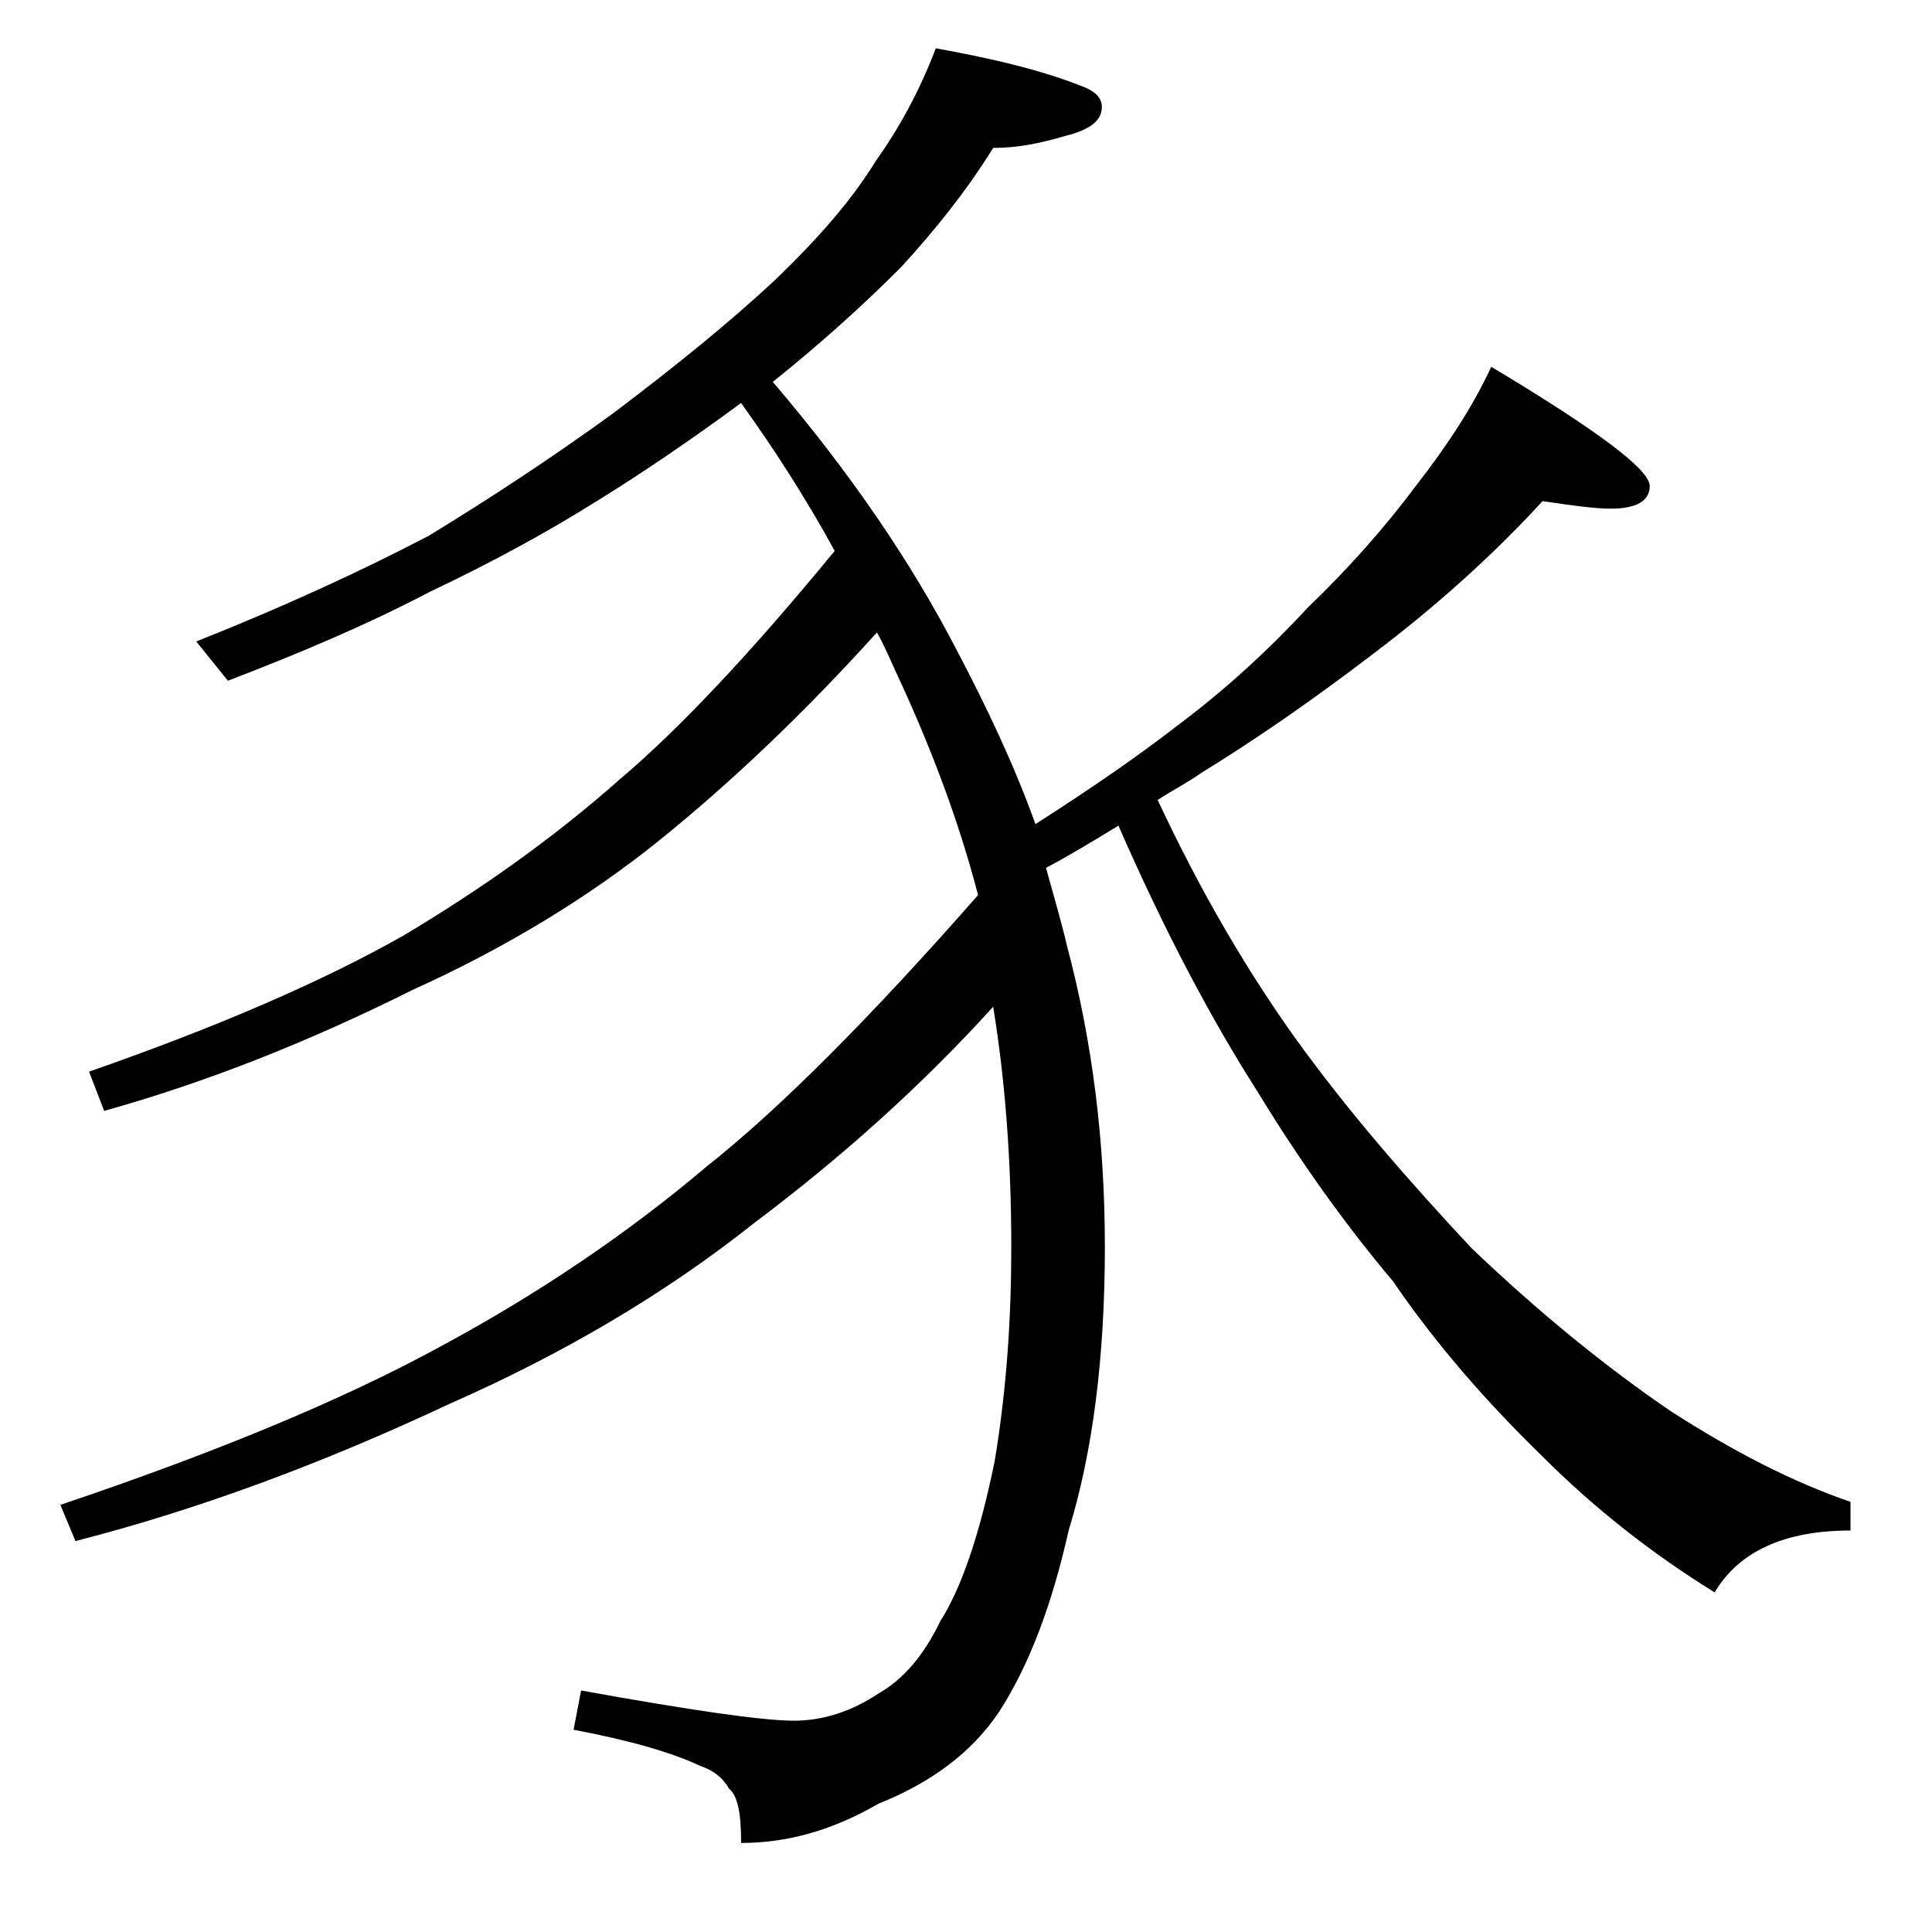 <?xml version="1.0" encoding="utf-8"?>
<!-- Generator: Adobe Illustrator 18.0.0, SVG Export Plug-In . SVG Version: 6.00 Build 0)  -->
<!DOCTYPE svg PUBLIC "-//W3C//DTD SVG 1.1//EN" "http://www.w3.org/Graphics/SVG/1.1/DTD/svg11.dtd">
<svg version="1.1" id="Layer_1" xmlns="http://www.w3.org/2000/svg" xmlns:xlink="http://www.w3.org/1999/xlink" x="0px" y="0px"
	 viewBox="0 0 128 128" enable-background="new 0 0 128 128" xml:space="preserve">
<path d="M62,3.2c3.9,0.7,7.2,1.5,9.9,2.6C72.6,6.1,73,6.5,73,7.1C73,8,72.2,8.6,70.6,9c-1.7,0.5-3.2,0.8-4.8,0.8
	c-1.8,2.9-3.9,5.5-6.1,7.9c-2.7,2.7-5.5,5.2-8.5,7.6c5.2,6.1,9.2,12,12.2,17.8c2,3.8,3.8,7.6,5.2,11.5c3.6-2.3,6.8-4.5,9.5-6.6
	c3.2-2.4,6-5,8.6-7.8c2.7-2.6,5-5.2,7.1-8c2.1-2.7,3.8-5.3,5-7.9c7,4.2,10.5,6.8,10.5,7.9c0,1-0.9,1.5-2.6,1.5c-1,0-2.5-0.2-4.5-0.5
	c-3.3,3.6-7.1,7-11.2,10.1c-3.8,2.9-7.5,5.5-11.4,7.9c-1,0.7-2,1.2-2.9,1.8c2.8,6,5.9,11.3,9.2,15.9c3.4,4.7,7.3,9.2,11.6,13.8
	c4.4,4.2,8.8,7.8,13.2,10.8c4.2,2.7,8.1,4.7,11.9,6v1.9c-4.4,0-7.4,1.4-9,4.1c-4.2-2.6-8-5.6-11.4-9c-3.8-3.7-7.1-7.5-9.9-11.6
	c-3.2-3.8-6.2-8-9-12.6c-3-4.7-6.1-10.5-9.2-17.6c-1.8,1.1-3.3,2-4.8,2.8c0.5,1.8,1,3.5,1.4,5.2c1.7,6.4,2.5,13,2.5,19.9
	c0,7.3-0.8,13.6-2.4,18.8c-1.1,4.9-2.6,8.9-4.6,12c-1.8,2.7-4.5,4.7-8,6.1c-3.1,1.8-6.1,2.6-9.1,2.6c0-1.9-0.2-3.1-0.8-3.6
	c-0.4-0.7-1-1.2-1.9-1.5c-1.9-0.9-4.7-1.7-8.4-2.4l0.5-2.6c7.2,1.3,12,2,14.1,2c1.9,0,3.8-0.6,5.6-1.8c1.6-0.9,3-2.5,4.1-4.8
	c1.4-2.2,2.6-5.7,3.6-10.6c0.8-4.8,1.1-9.5,1.1-14.2c0-5.7-0.4-11-1.2-15.9C61,72,55.6,76.8,50,81c-5.9,4.7-12.7,8.7-20.2,12
	c-8.3,3.9-16.6,7-24.8,9.1l-1-2.4c10.4-3.5,18.8-7,25.2-10.5c6.5-3.5,12.4-7.5,17.6-11.9c4.8-3.8,10.8-9.8,18-18
	c-1.3-5-3.2-10-5.5-14.9c-0.4-0.9-0.8-1.8-1.2-2.5c-4.7,5.2-9.4,9.7-14.2,13.6c-4.8,3.9-10.4,7.3-16.6,10.1
	c-6.8,3.4-13.6,6.1-20.4,8l-1-2.6c8.6-3,15.5-6,20.8-9c5.2-3.1,10-6.5,14.4-10.4c3.9-3.3,8.7-8.4,14.2-15.1
	c-1.8-3.3-3.9-6.6-6.2-9.8c-3.4,2.5-6.5,4.6-9.4,6.4c-3.5,2.2-7.2,4.2-11.2,6.1c-4.2,2.2-8.7,4.1-13.4,5.9l-2.1-2.6
	c5.8-2.3,11-4.7,15.4-7c4.1-2.5,8.2-5.2,12.2-8.1c4.1-3.1,7.7-6,10.8-8.9c2.8-2.7,5-5.2,6.6-7.8C59.5,8.6,60.9,6.1,62,3.2z"/>
</svg>
